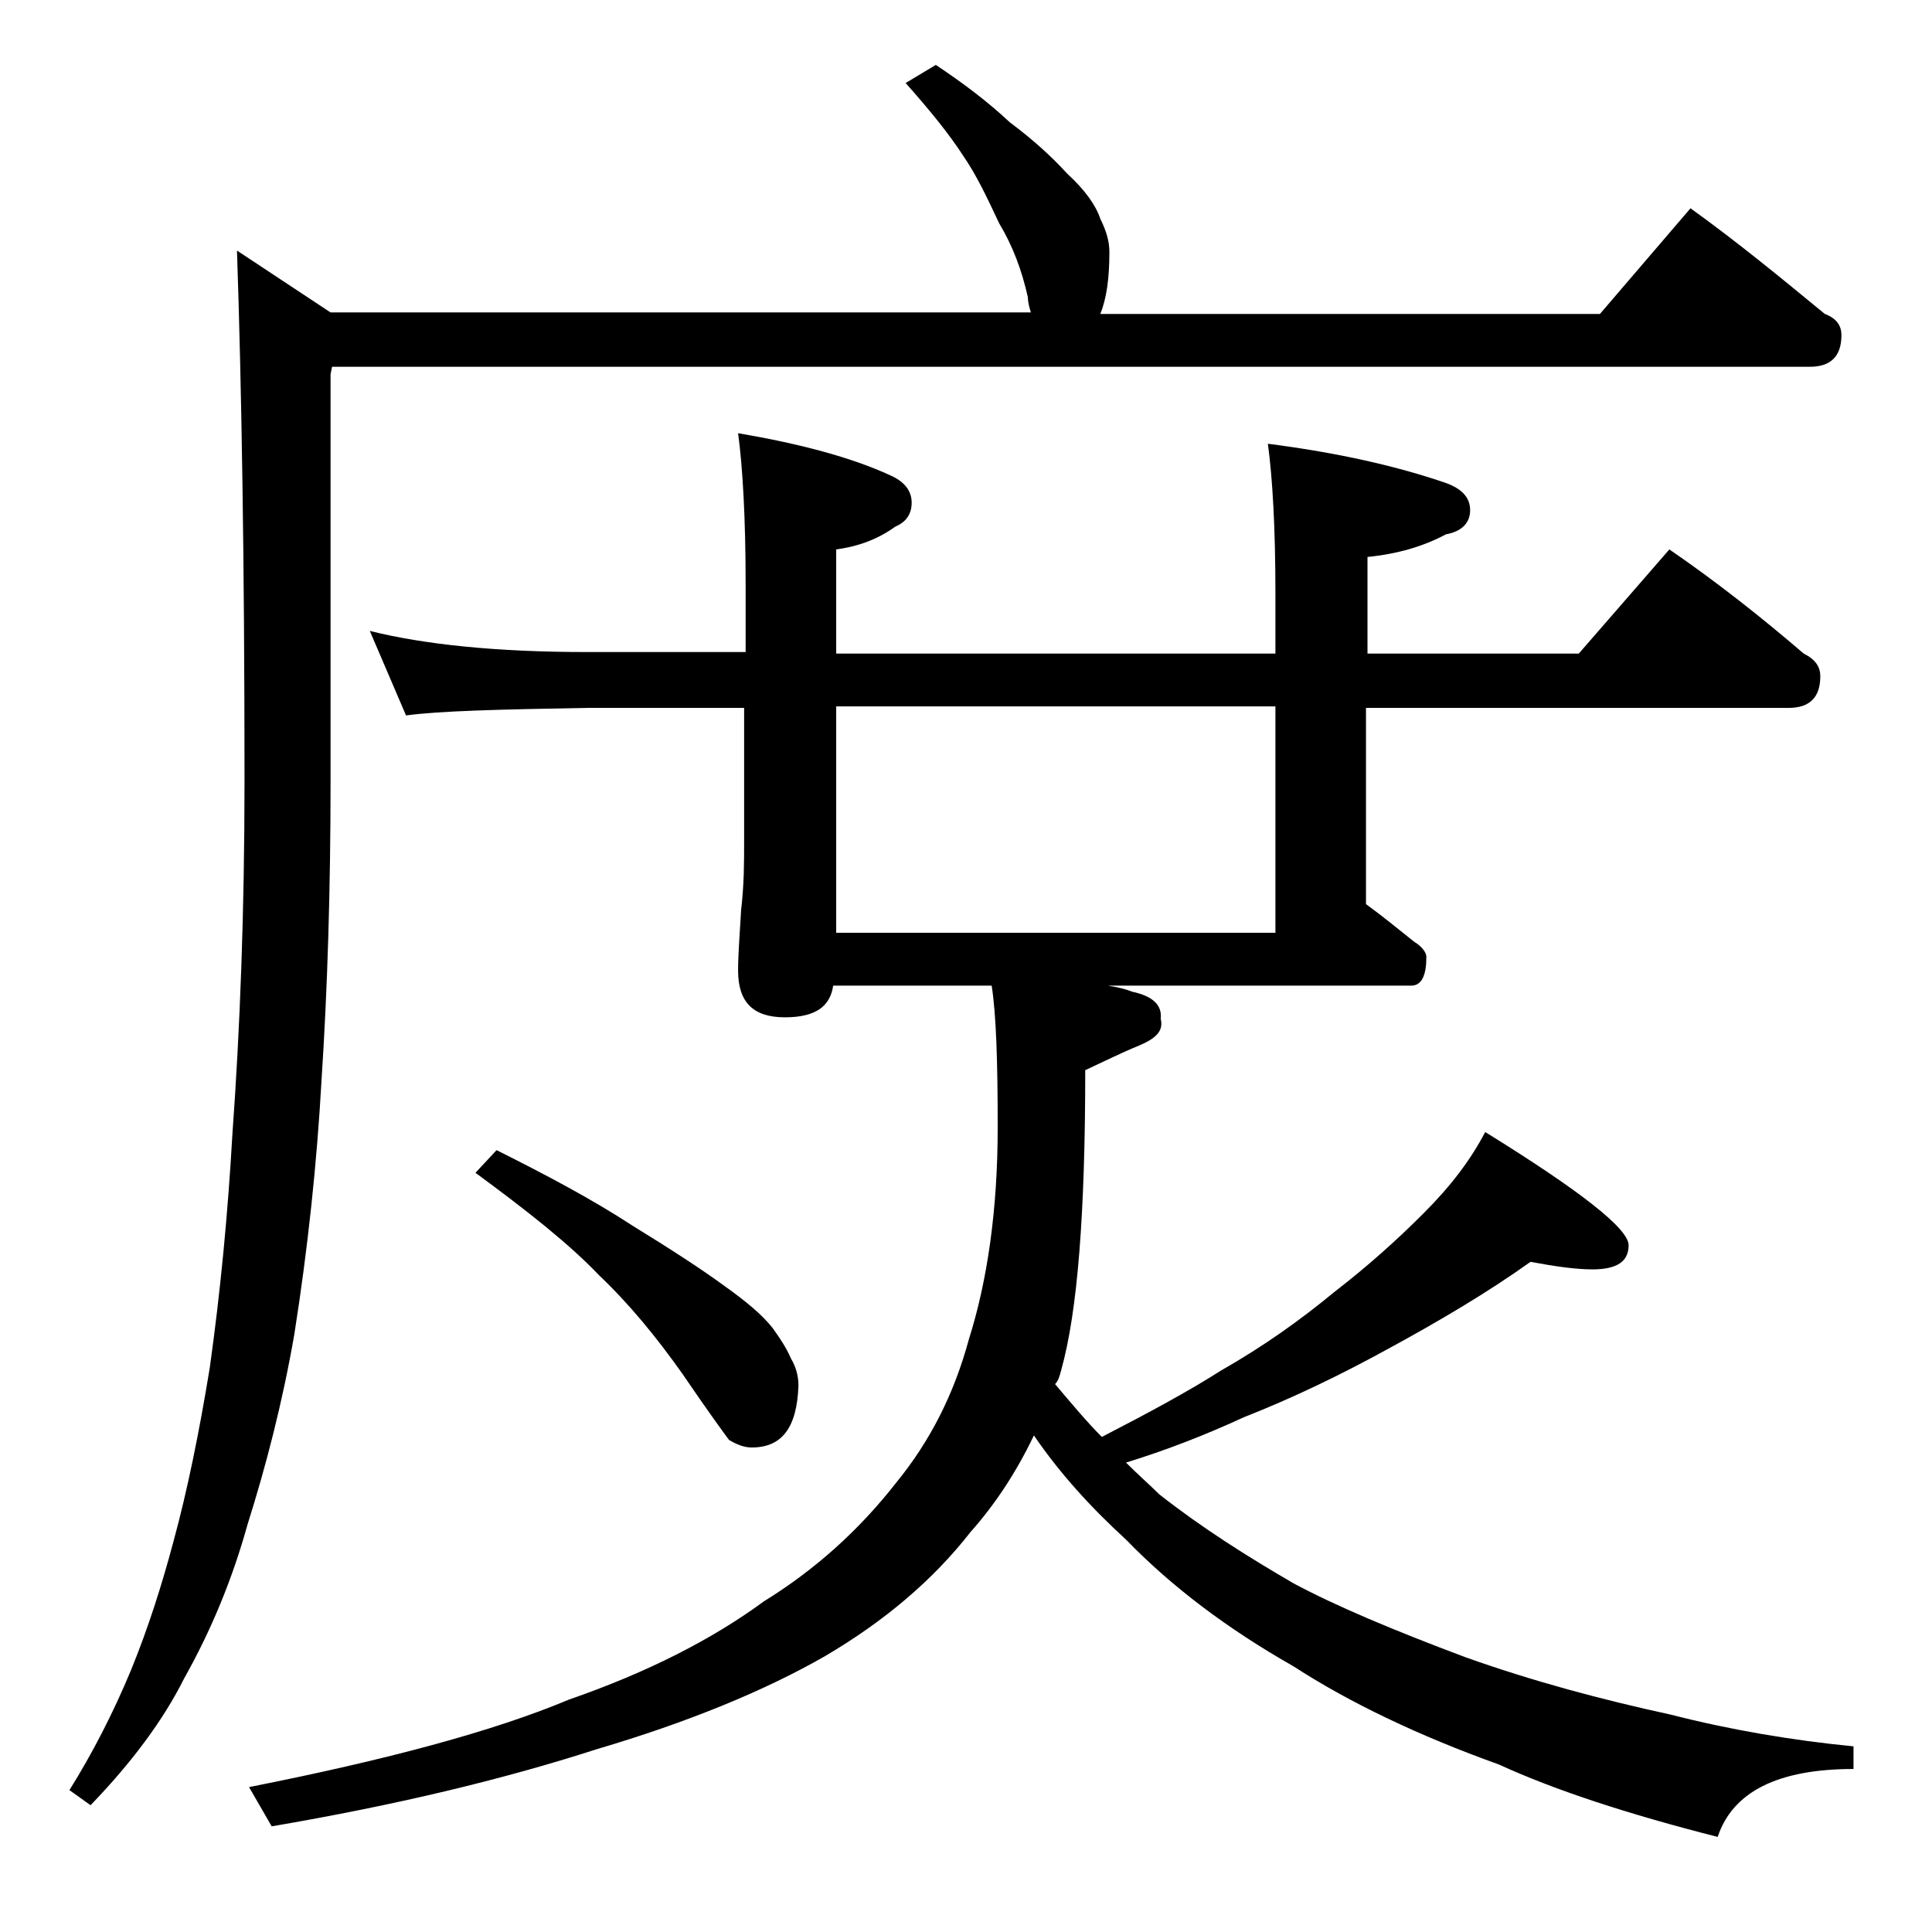 <?xml version="1.0" encoding="utf-8"?>
<!-- Generator: Adobe Illustrator 18.0.0, SVG Export Plug-In . SVG Version: 6.00 Build 0)  -->
<!DOCTYPE svg PUBLIC "-//W3C//DTD SVG 1.1//EN" "http://www.w3.org/Graphics/SVG/1.1/DTD/svg11.dtd">
<svg version="1.1" id="Layer_1" xmlns="http://www.w3.org/2000/svg" xmlns:xlink="http://www.w3.org/1999/xlink" x="0px" y="0px"
	 viewBox="0 0 128 128" enable-background="new 0 0 128 128" xml:space="preserve">
<path d="M62,4.3c1.8,1.2,3.4,2.4,4.9,3.8c1.6,1.2,2.8,2.3,3.8,3.4c1.2,1.1,1.9,2.1,2.2,3c0.4,0.8,0.6,1.5,0.6,2.2
	c0,1.8-0.2,3.1-0.6,4.1H106l6-7c3.2,2.3,6.1,4.7,8.9,7c0.8,0.3,1.1,0.8,1.1,1.4c0,1.4-0.7,2.1-2.1,2.1H22l-0.1,0.5v27
	c0,7.1-0.2,13.7-0.6,19.8C21,77,20.4,82.7,19.5,88.4c-0.8,4.6-1.9,8.8-3.1,12.6c-1,3.6-2.4,7-4.2,10.2c-1.4,2.8-3.5,5.6-6.2,8.4
	l-1.4-1c1.5-2.4,2.9-5.1,4.1-8c1.1-2.7,2-5.5,2.8-8.5c0.9-3.3,1.7-7.2,2.4-11.5c0.7-5,1.2-10.2,1.5-15.5c0.5-6.9,0.8-14.7,0.8-23.4
	c0-14.6-0.2-26.3-0.5-35.1l6.2,4.1h46.4c-0.1-0.3-0.2-0.7-0.2-1c-0.4-1.8-1-3.4-1.9-4.9c-0.8-1.7-1.5-3.2-2.4-4.5
	c-0.9-1.4-2.2-3-3.8-4.8L62,4.3z M24.5,41.8c3.6,0.9,8.4,1.4,14.4,1.4h10.5v-4.5c0-4.4-0.2-7.8-0.5-10c4.1,0.7,7.5,1.6,10.1,2.8
	c0.9,0.4,1.4,1,1.4,1.8s-0.4,1.3-1.1,1.6c-1.1,0.8-2.4,1.3-3.9,1.5v6.9h29.1v-4c0-4.4-0.2-7.7-0.5-9.9c4.7,0.6,8.6,1.5,11.8,2.6
	c1.1,0.4,1.6,1,1.6,1.8c0,0.8-0.5,1.4-1.6,1.6c-1.5,0.8-3.2,1.3-5.2,1.5v6.4h14l6-6.9c3.2,2.2,6.1,4.5,8.9,6.9
	c0.8,0.4,1.1,0.9,1.1,1.5c0,1.4-0.7,2.1-2.1,2.1H90.5v13c1.1,0.8,2.2,1.7,3.2,2.5c0.5,0.3,0.8,0.7,0.8,1c0,1.2-0.3,1.9-1,1.9H73.4
	c0.6,0.1,1.1,0.2,1.6,0.4c1.4,0.3,2,0.9,1.9,1.8c0.2,0.8-0.3,1.3-1.5,1.8c-1,0.4-2.2,1-3.5,1.6c0,9.4-0.5,16-1.6,19.9
	c-0.1,0.4-0.2,0.7-0.4,0.9c1.1,1.3,2.1,2.5,3.1,3.5c3.1-1.6,5.7-3,7.9-4.4c2.8-1.6,5.2-3.3,7.5-5.2c2.2-1.7,4.1-3.4,5.9-5.2
	c1.8-1.8,3.1-3.5,4.1-5.4c6.3,3.9,9.5,6.4,9.5,7.5c0,1.1-0.8,1.6-2.4,1.6c-1.1,0-2.5-0.2-4.1-0.5c-2.8,2-6,3.9-9.5,5.8
	c-3.1,1.7-6.2,3.2-9.5,4.5c-2.6,1.2-5.2,2.2-7.8,3c0.8,0.8,1.6,1.5,2.2,2.1c2.8,2.2,5.8,4.1,8.9,5.9c2.8,1.5,6.6,3.1,11.4,4.9
	c4.5,1.6,9,2.8,13.6,3.8c3.9,1,8,1.7,12.1,2.1v1.5c-5,0-8,1.5-9,4.5c-5.9-1.5-10.8-3.1-14.5-4.8c-5.3-1.9-9.9-4.1-13.6-6.5
	c-4.4-2.5-8.1-5.3-11.1-8.4c-2.3-2.1-4.4-4.4-6.1-6.9c-1.2,2.5-2.6,4.6-4.2,6.4c-2.5,3.2-5.7,5.9-9.6,8.2c-4,2.3-9.1,4.4-15.2,6.2
	c-6.2,2-13.3,3.7-21.5,5.1l-1.5-2.6c9.1-1.8,16.2-3.7,21.2-5.8c5.2-1.8,9.5-4,12.9-6.5c3.4-2.1,6.3-4.7,8.8-7.9
	c2.2-2.7,3.8-5.8,4.8-9.5c1.2-3.8,1.9-8.5,1.9-14c0-4.4-0.1-7.5-0.4-9.4H55.2c-0.2,1.4-1.2,2.1-3.2,2.1c-2.1,0-3.1-1-3.1-3.1
	c0-1,0.1-2.3,0.2-4c0.2-1.7,0.2-3.2,0.2-4.5v-8.9H38.9c-5.8,0.1-9.8,0.2-12,0.5L24.5,41.8z M32.9,76.2c3.4,1.7,6.4,3.3,9,5
	c2.6,1.6,4.6,2.9,6.1,4c1.4,1,2.5,1.9,3.2,2.8c0.5,0.7,0.9,1.3,1.2,2c0.3,0.5,0.5,1.1,0.5,1.8c-0.1,2.8-1.1,4.1-3.1,4.1
	c-0.5,0-1-0.2-1.5-0.5C48,95,46.9,93.5,45.2,91c-1.7-2.4-3.5-4.6-5.5-6.5c-2-2.1-4.8-4.3-8.2-6.8L32.9,76.2z M55.4,61.8h29.1v-15
	H55.4V61.8z"/>
</svg>
